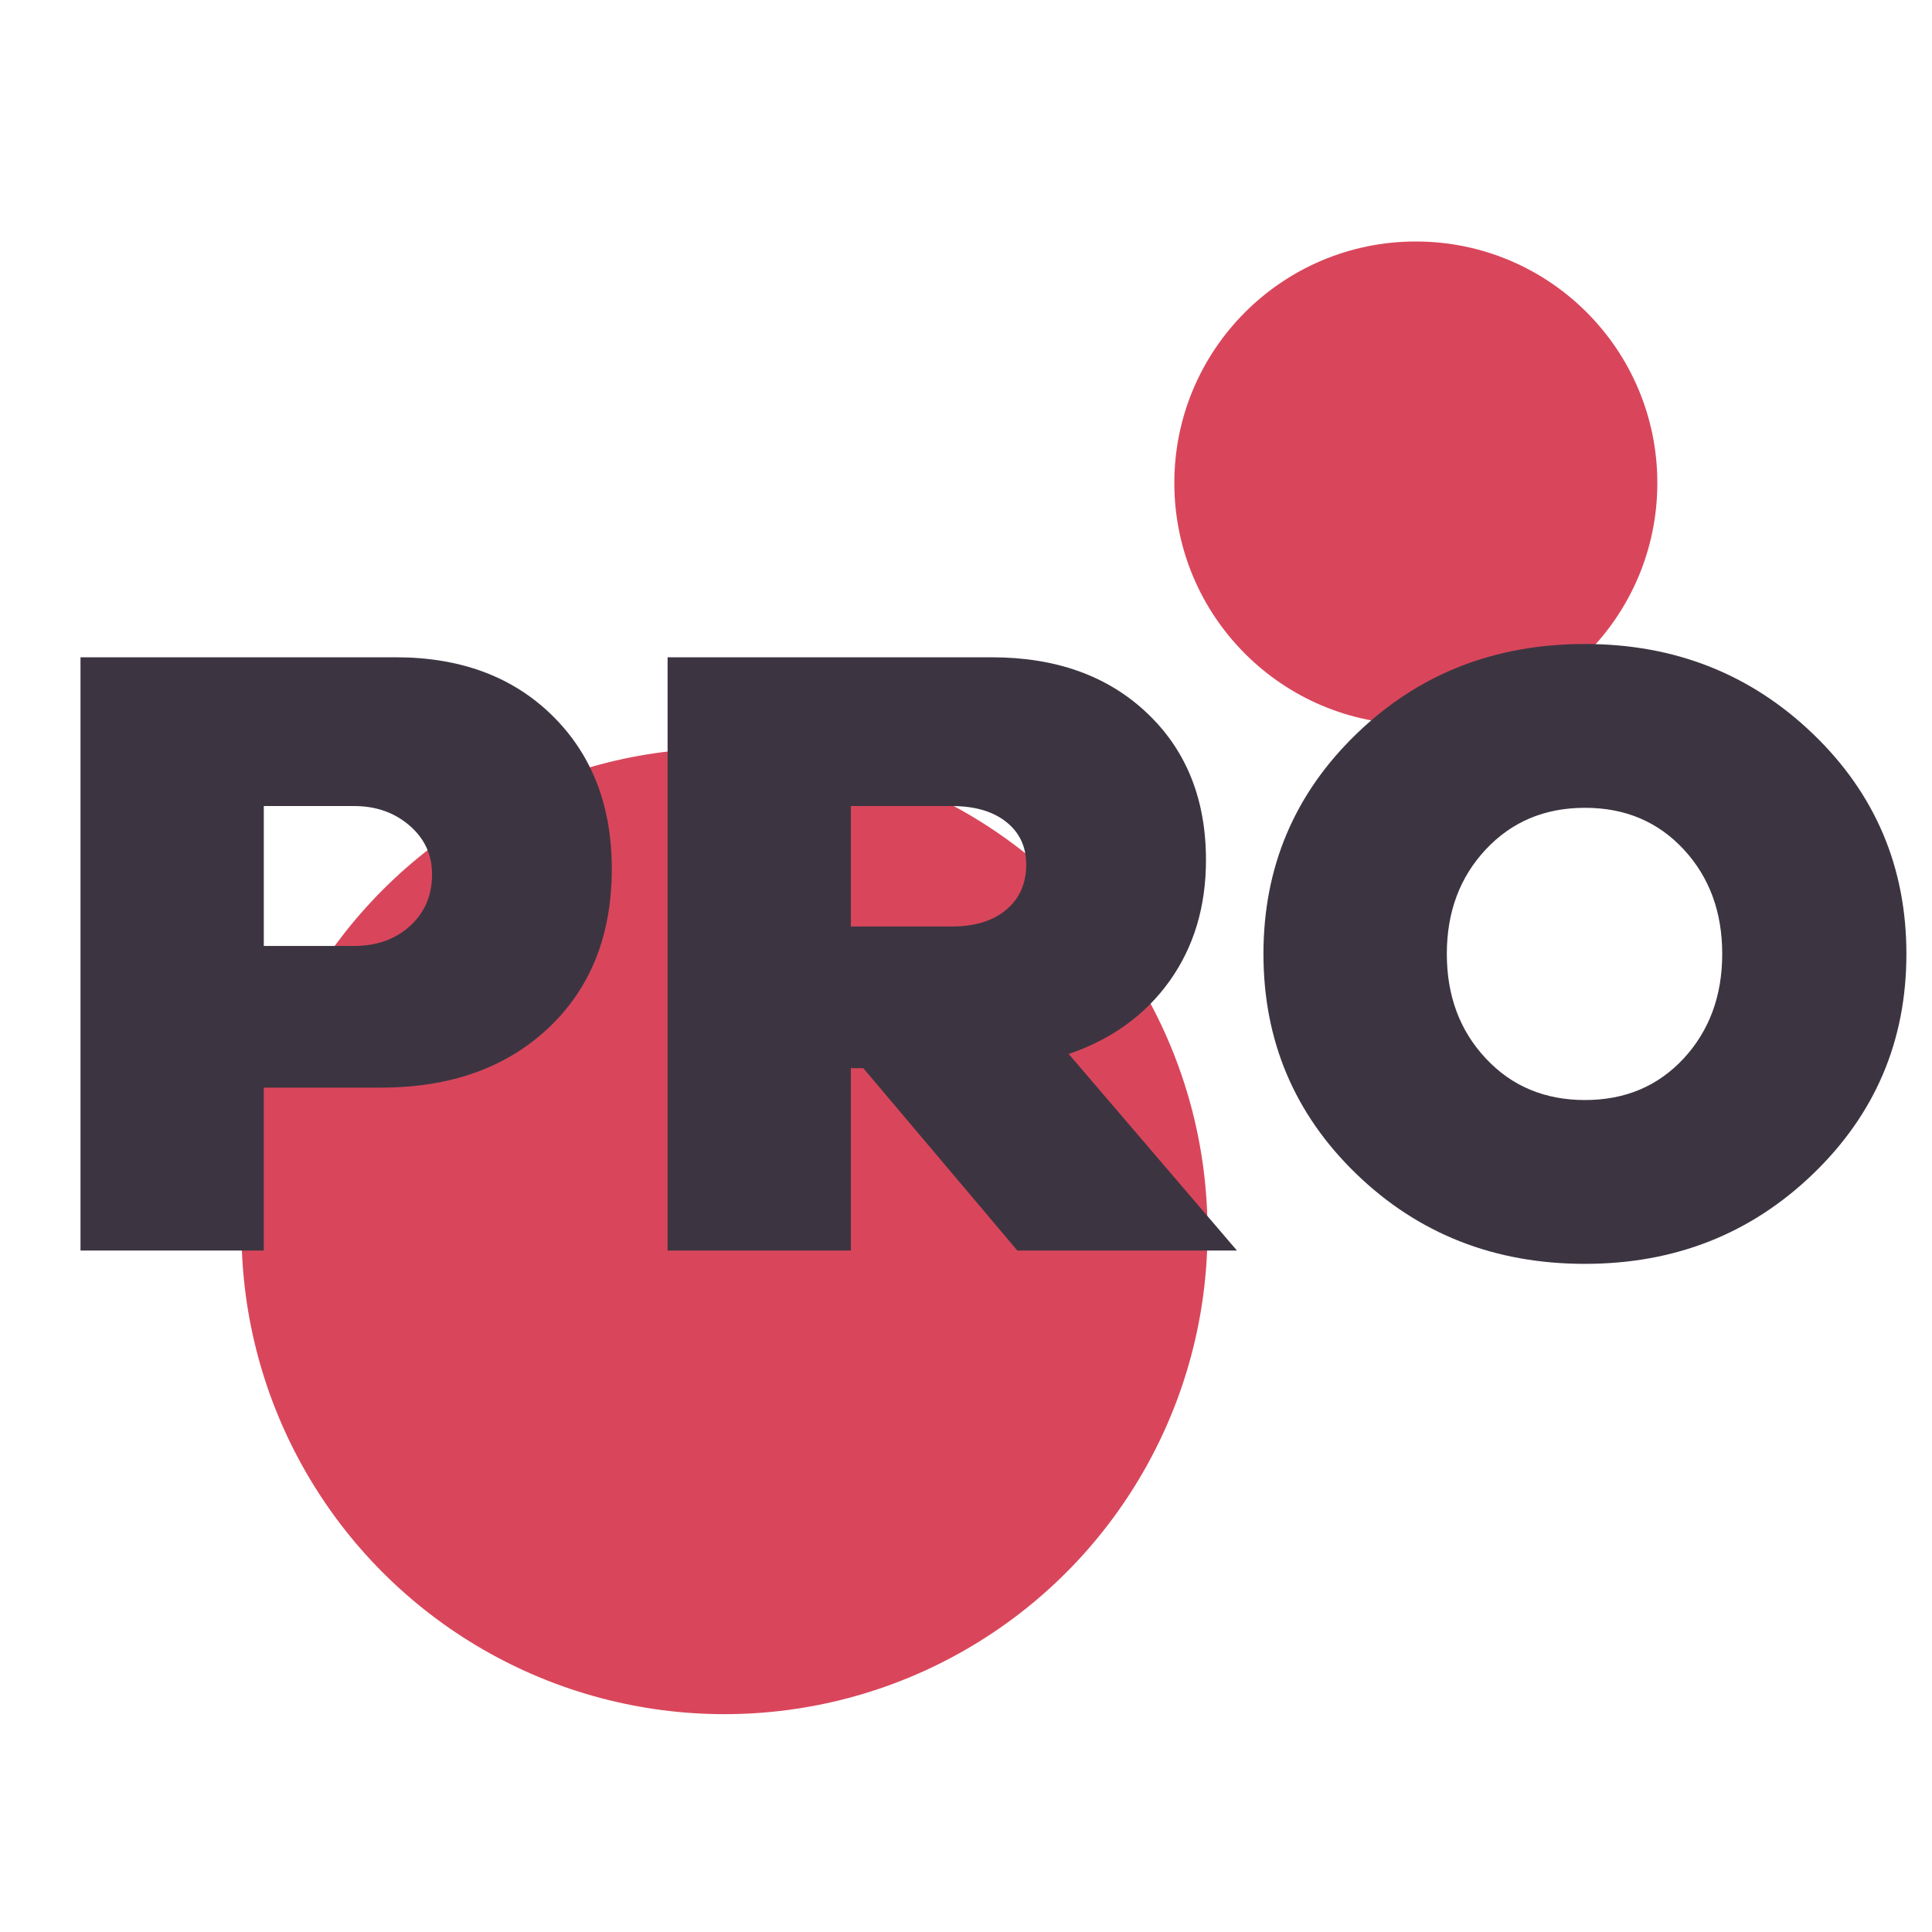 <svg xmlns="http://www.w3.org/2000/svg" width="24" height="24" viewBox="0 0 24 24">
    <g fill="none" fill-rule="evenodd">
        <g fill-rule="nonzero">
            <g>
                <g>
                    <g fill="#D9465B" transform="translate(-229 -346) translate(0 -.998) translate(229 346.998) translate(3 3)">
                        <circle cx="6" cy="12.294" r="6"/>
                        <circle cx="14.588" cy="3" r="3"/>
                    </g>
                    <path fill="#3c3541" d="M3.277 15.535v-2.024h1.452c.865 0 1.56-.247 2.085-.742.524-.495.786-1.154.786-1.975 0-.785-.246-1.419-.737-1.903s-1.14-.726-1.947-.726H1v7.37h2.277zm1.122-3.784H3.277v-1.738h1.122c.271 0 .5.08.688.242.187.161.28.363.28.605 0 .264-.092.479-.275.644-.183.165-.414.247-.693.247zm6.171 3.784v-2.266h.154l1.914 2.266h2.728l-2.09-2.442c.535-.183.953-.486 1.254-.908.3-.421.451-.922.451-1.501 0-.755-.244-1.364-.732-1.826-.487-.462-1.13-.693-1.93-.693H8.293v7.37h2.277zm1.254-4.026H10.57v-1.496h1.254c.286 0 .511.066.677.198.165.132.247.308.247.528 0 .235-.082.422-.247.561-.165.14-.391.209-.677.209zm7.865 4.191c1.115 0 2.059-.372 2.832-1.116.774-.745 1.161-1.656 1.161-2.734s-.387-1.99-1.16-2.733C21.747 8.372 20.803 8 19.688 8c-1.122 0-2.068.372-2.838 1.117-.77.744-1.155 1.655-1.155 2.733s.385 1.99 1.155 2.734 1.716 1.116 2.838 1.116zm0-2.035c-.499 0-.91-.172-1.232-.517-.323-.345-.484-.777-.484-1.298 0-.52.161-.953.484-1.298.323-.345.733-.517 1.232-.517s.907.172 1.227.517c.319.345.478.777.478 1.298 0 .52-.16.953-.478 1.298-.32.345-.728.517-1.227.517z" transform="translate(-229 -346) translate(0 -.998) translate(229 346.998)"/>
                </g>
            </g>
        </g>
    </g>
</svg>
